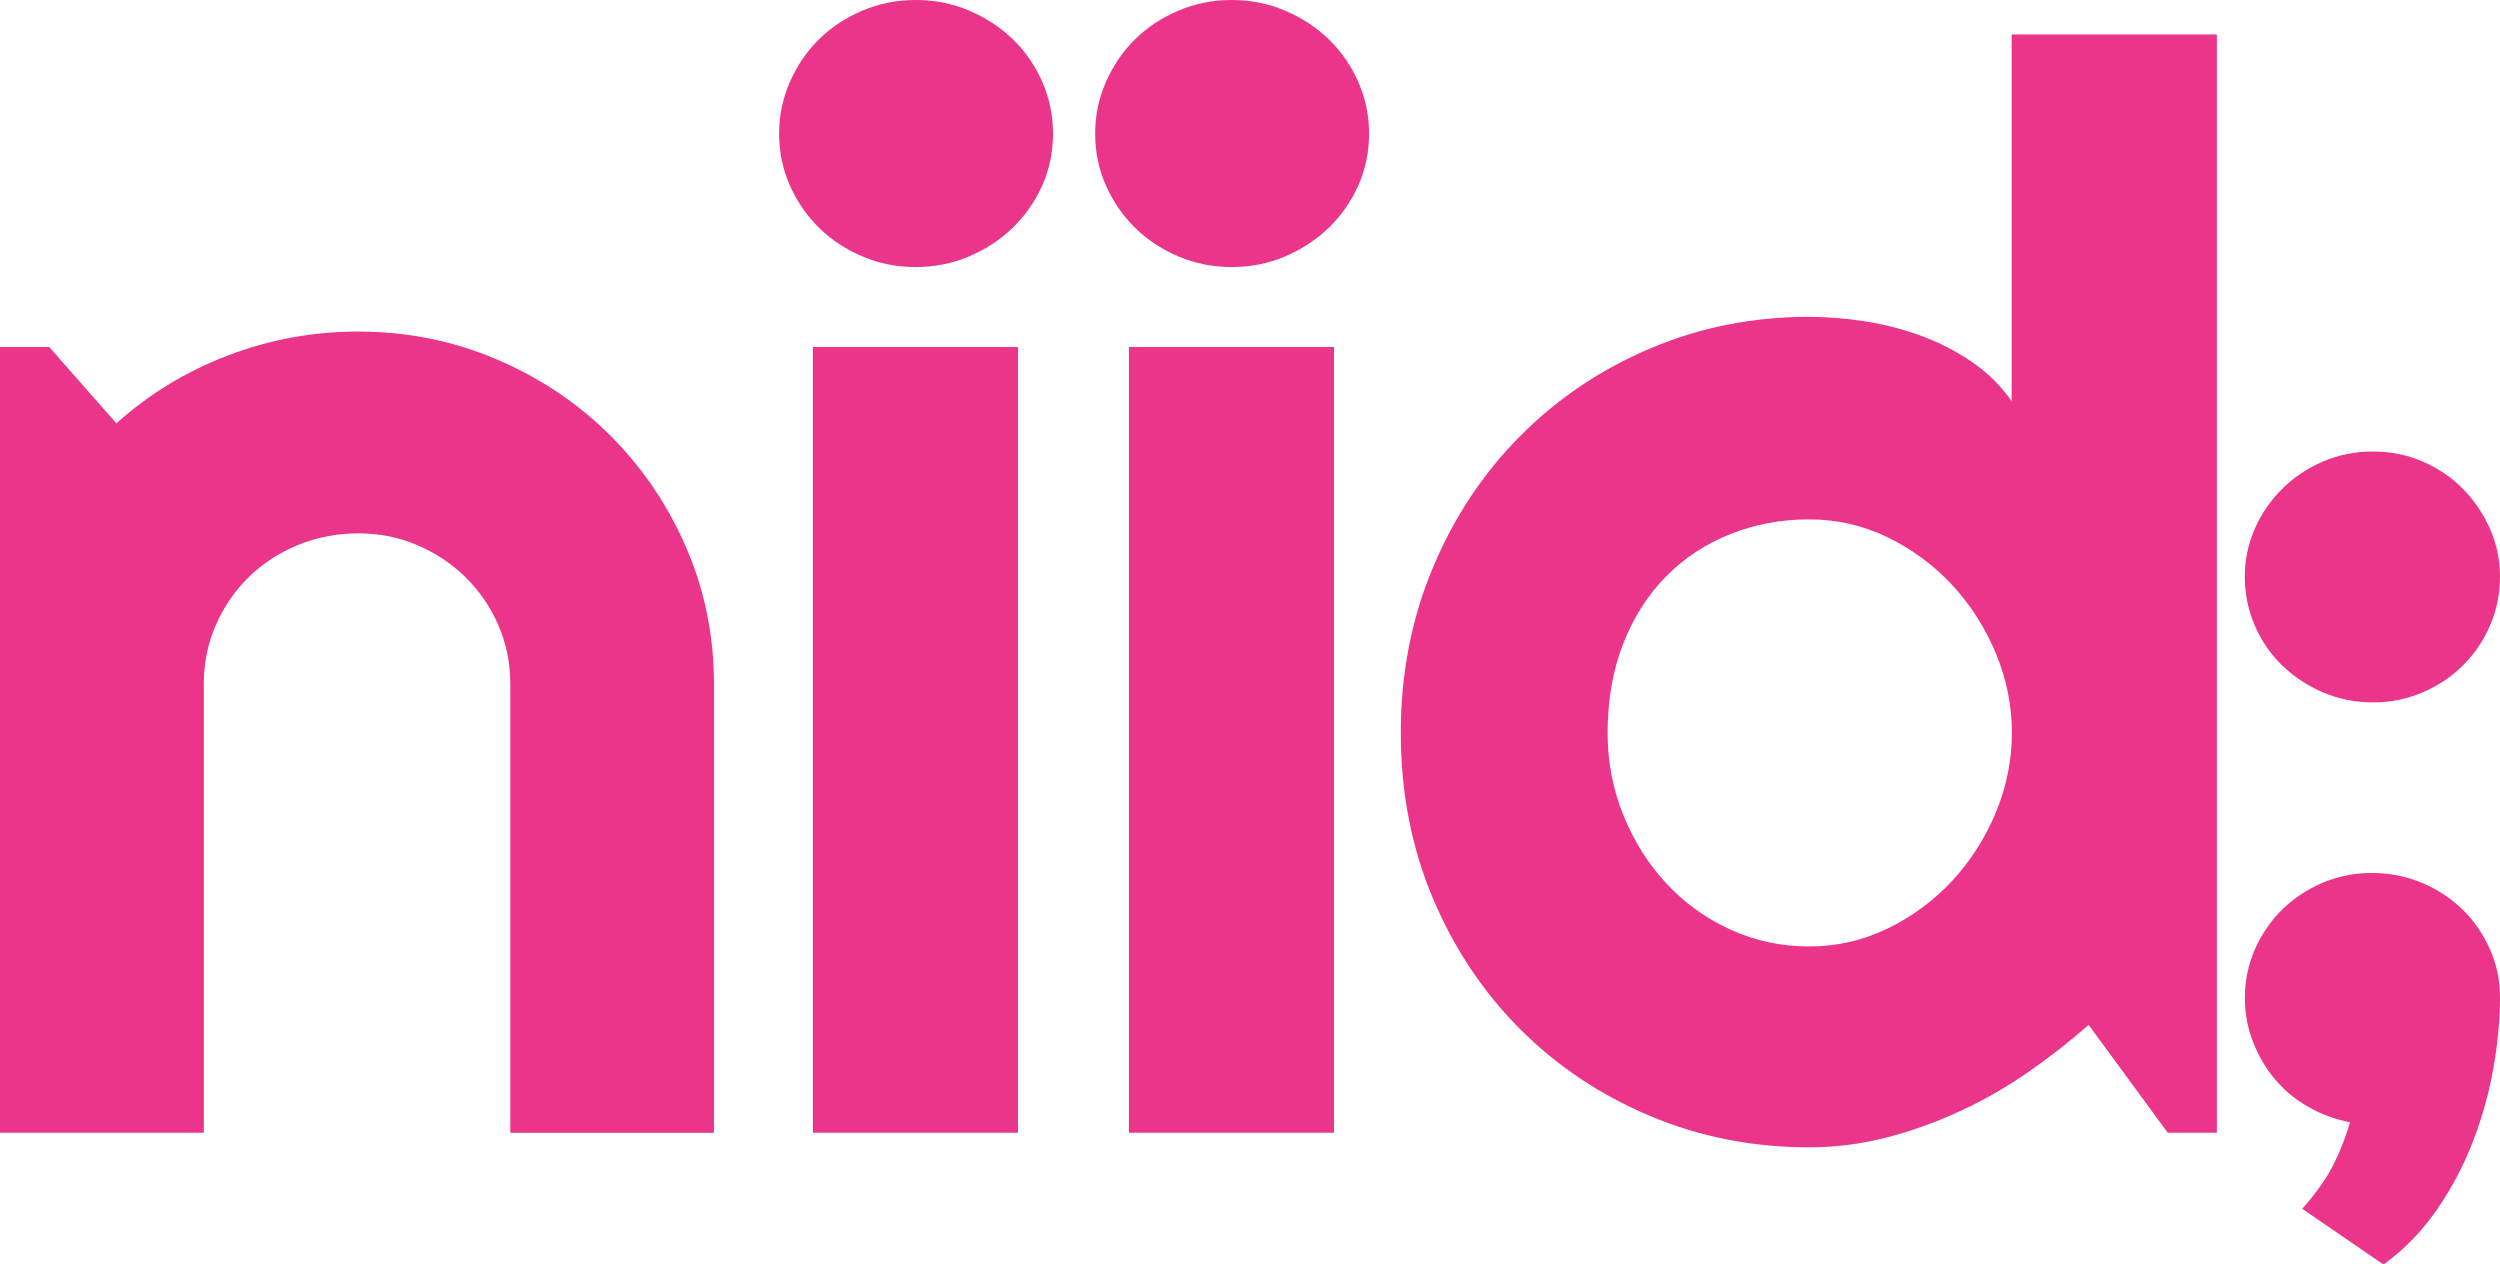 <svg width="346" height="175" viewBox="0 0 346 175" fill="none" xmlns="http://www.w3.org/2000/svg">
<g clip-path="url(#clip0_51_977)">
<path d="M346 79.756C346 82.197 345.53 84.48 344.604 86.604C343.679 88.728 342.415 90.578 340.828 92.138C339.241 93.698 337.39 94.927 335.26 95.837C333.129 96.747 330.852 97.209 328.442 97.209C325.959 97.209 323.652 96.747 321.522 95.837C319.391 94.927 317.511 93.684 315.895 92.138C314.278 90.578 313 88.728 312.074 86.604C311.149 84.466 310.679 82.183 310.679 79.756C310.679 77.458 311.149 75.248 312.074 73.153C313 71.058 314.278 69.208 315.895 67.619C317.511 66.03 319.391 64.772 321.522 63.862C323.652 62.952 325.959 62.49 328.442 62.49C330.852 62.49 333.129 62.952 335.26 63.862C337.39 64.772 339.256 66.03 340.828 67.619C342.415 69.208 343.664 71.058 344.604 73.153C345.53 75.248 346 77.458 346 79.756ZM346 138.041C346 141.017 345.706 144.225 345.118 147.635C344.531 151.059 343.605 154.44 342.327 157.792C341.049 161.144 339.388 164.323 337.317 167.342C335.245 170.362 332.777 172.905 329.882 175.014L318.627 167.299C320.552 165.132 321.992 163.08 322.962 161.158C323.931 159.222 324.681 157.286 325.239 155.321C323.167 154.917 321.243 154.209 319.465 153.183C317.672 152.171 316.144 150.9 314.866 149.383C313.588 147.866 312.574 146.132 311.825 144.21C311.061 142.289 310.693 140.237 310.693 138.07C310.693 135.7 311.163 133.475 312.089 131.366C313.015 129.271 314.278 127.436 315.85 125.89C317.423 124.344 319.289 123.101 321.419 122.191C323.549 121.281 325.827 120.818 328.236 120.818C330.72 120.818 333.041 121.281 335.201 122.191C337.375 123.101 339.241 124.344 340.828 125.89C342.415 127.436 343.664 129.271 344.604 131.366C345.53 133.432 346 135.671 346 138.041Z" fill="#EB358A"/>
<path d="M28.181 156.766H0V48.027H6.817L16.103 58.589C20.643 54.529 25.786 51.393 31.545 49.197C37.29 47.001 43.3 45.888 49.559 45.888C56.303 45.888 62.665 47.16 68.659 49.703C74.654 52.246 79.87 55.728 84.351 60.163C88.818 64.599 92.359 69.772 94.93 75.696C97.516 81.62 98.809 87.933 98.809 94.638V156.78H70.628V94.623C70.628 91.777 70.07 89.089 68.983 86.546C67.881 84.004 66.367 81.793 64.442 79.9C62.518 78.007 60.284 76.519 57.728 75.436C55.186 74.352 52.468 73.817 49.573 73.817C46.62 73.817 43.828 74.366 41.213 75.436C38.598 76.519 36.321 78.007 34.396 79.9C32.471 81.793 30.958 84.018 29.856 86.546C28.754 89.089 28.21 91.777 28.21 94.623V156.766H28.181Z" fill="#EB358A"/>
<path d="M145.738 18.48C145.738 21.051 145.238 23.45 144.239 25.689C143.24 27.915 141.873 29.865 140.154 31.527C138.435 33.188 136.422 34.503 134.116 35.486C131.809 36.468 129.34 36.959 126.725 36.959C124.11 36.959 121.641 36.468 119.349 35.486C117.043 34.503 115.044 33.188 113.355 31.527C111.665 29.865 110.328 27.929 109.329 25.689C108.33 23.45 107.83 21.051 107.83 18.48C107.83 15.98 108.33 13.596 109.329 11.328C110.328 9.059 111.665 7.094 113.355 5.433C115.044 3.771 117.043 2.456 119.349 1.474C121.671 0.491 124.124 0 126.74 0C129.355 0 131.823 0.491 134.13 1.474C136.437 2.456 138.45 3.771 140.169 5.433C141.888 7.094 143.254 9.059 144.254 11.328C145.238 13.582 145.738 15.98 145.738 18.48ZM140.889 156.766H112.503V48.027H140.889V156.766Z" fill="#EB358A"/>
<path d="M189.478 18.48C189.478 21.051 188.978 23.45 187.979 25.689C186.98 27.915 185.614 29.865 183.895 31.527C182.176 33.188 180.163 34.503 177.856 35.486C175.549 36.468 173.081 36.959 170.466 36.959C167.85 36.959 165.382 36.468 163.09 35.486C160.783 34.503 158.785 33.188 157.095 31.527C155.405 29.865 154.068 27.929 153.069 25.689C152.07 23.45 151.571 21.051 151.571 18.48C151.571 15.98 152.07 13.596 153.069 11.328C154.068 9.059 155.405 7.094 157.095 5.433C158.785 3.771 160.783 2.456 163.09 1.474C165.397 0.491 167.85 0 170.466 0C173.081 0 175.549 0.491 177.856 1.474C180.163 2.456 182.176 3.771 183.895 5.433C185.614 7.094 186.98 9.059 187.979 11.328C188.978 13.582 189.478 15.98 189.478 18.48ZM184.629 156.766H156.243V48.027H184.629V156.766Z" fill="#EB358A"/>
<path d="M306.829 156.766H300.012L289.066 141.841C286.377 144.21 283.541 146.421 280.544 148.487C277.546 150.553 274.402 152.345 271.096 153.862C267.79 155.379 264.396 156.593 260.929 157.474C257.447 158.355 253.92 158.789 250.35 158.789C242.578 158.789 235.261 157.344 228.414 154.469C221.567 151.593 215.572 147.606 210.445 142.491C205.317 137.376 201.276 131.322 198.308 124.315C195.355 117.307 193.871 109.678 193.871 101.414C193.871 93.222 195.355 85.607 198.308 78.571C201.262 71.534 205.317 65.437 210.445 60.294C215.572 55.15 221.552 51.119 228.414 48.215C235.261 45.31 242.578 43.851 250.35 43.851C252.833 43.851 255.39 44.053 258.034 44.458C260.679 44.862 263.265 45.527 265.778 46.437C268.29 47.348 270.641 48.547 272.845 50.05C275.049 51.538 276.9 53.358 278.413 55.526V4.768H306.814V156.766H306.829ZM278.443 101.428C278.443 97.643 277.708 93.973 276.224 90.419C274.74 86.864 272.727 83.715 270.185 80.969C267.643 78.224 264.661 76.028 261.252 74.366C257.843 72.705 254.214 71.881 250.365 71.881C246.515 71.881 242.886 72.56 239.477 73.918C236.069 75.277 233.115 77.213 230.603 79.756C228.091 82.299 226.107 85.391 224.667 89.046C223.227 92.701 222.493 96.834 222.493 101.428C222.493 105.431 223.213 109.216 224.667 112.799C226.107 116.383 228.091 119.532 230.603 122.249C233.115 124.95 236.069 127.089 239.477 128.649C242.886 130.21 246.515 130.99 250.365 130.99C254.214 130.99 257.843 130.166 261.252 128.505C264.661 126.843 267.629 124.647 270.185 121.902C272.727 119.157 274.74 116.007 276.224 112.453C277.693 108.898 278.443 105.228 278.443 101.428Z" fill="#EB358A"/>
</g>
<defs>
<clipPath id="clip0_51_977">
<rect width="346" height="175" fill="white"/>
</clipPath>
</defs>
</svg>
